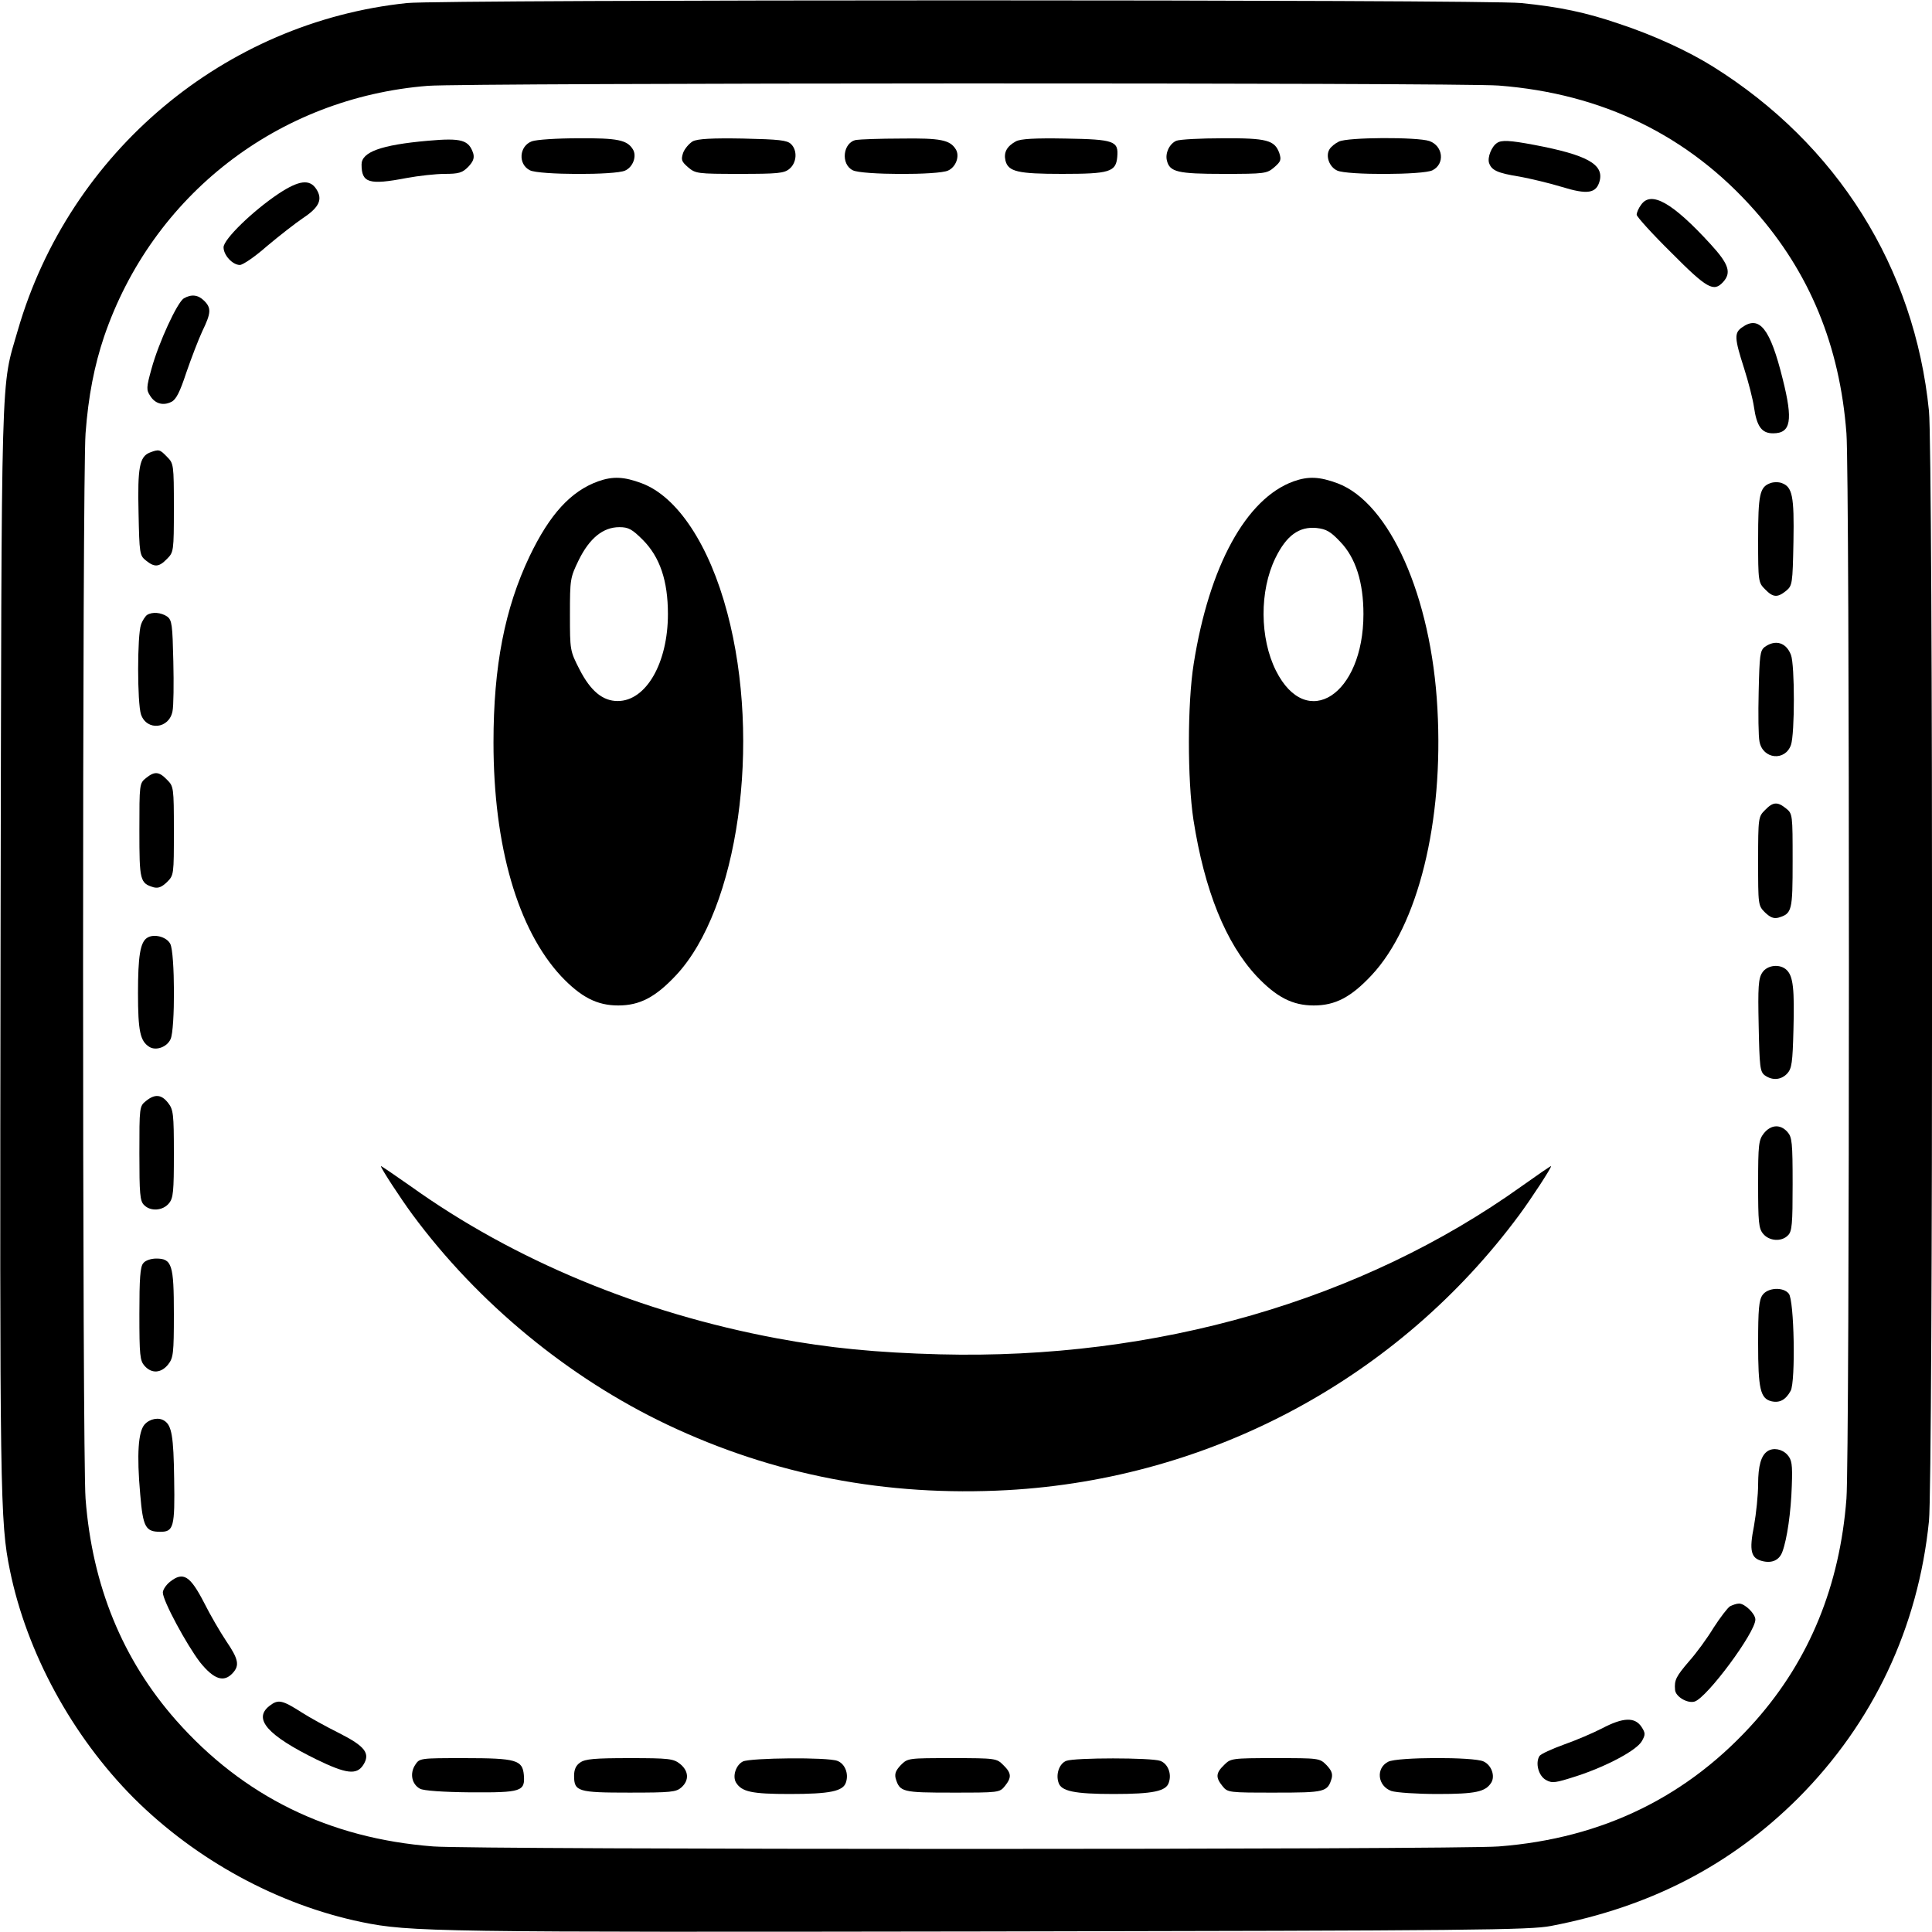 <?xml version="1.0" standalone="no"?>
<!DOCTYPE svg PUBLIC "-//W3C//DTD SVG 20010904//EN"
 "http://www.w3.org/TR/2001/REC-SVG-20010904/DTD/svg10.dtd">
<svg version="1.0" xmlns="http://www.w3.org/2000/svg"
 width="700pt" height="700pt" viewBox="0 0 700 700"
 preserveAspectRatio="xMidYMid meet">
<g transform="translate(0,700) scale(0.1,-0.1)"
fill="#000000" stroke="none">
<path d="M1475 6989 c-662 -69 -1223 -540 -1410 -1184 -63 -219 -59 -78 -63
-2230 -3 -1993 -2 -2089 34 -2265 61 -298 225 -600 449 -825 226 -225 522
-386 825 -449 175 -36 268 -37 2265 -34 1763 3 1969 5 2045 20 360 69 651 220
895 463 272 273 435 618 474 1004 15 143 15 3879 0 4022 -52 520 -333 967
-783 1248 -90 56 -213 113 -340 155 -120 41 -215 61 -355 75 -125 13 -3914 13
-4036 0z m3955 -299 c377 -29 689 -182 928 -453 199 -225 308 -490 332 -807
12 -150 12 -3710 0 -3860 -24 -315 -134 -583 -328 -803 -243 -275 -554 -428
-932 -457 -150 -12 -3710 -12 -3860 0 -378 29 -689 182 -932 457 -194 220
-304 488 -328 803 -12 150 -12 3710 0 3860 10 135 32 246 67 350 175 513 631
866 1173 909 136 11 3742 12 3880 1z"/>
<path d="M1550 6490 c-170 -15 -240 -41 -240 -86 0 -67 27 -75 163 -49 43 8
106 15 138 15 51 0 64 4 85 25 18 19 23 31 19 48 -16 50 -42 58 -165 47z"/>
<path d="M1927 6488 c-46 -17 -51 -83 -7 -105 33 -17 309 -18 345 -1 29 13 43
53 28 77 -21 34 -56 41 -198 40 -77 0 -152 -5 -168 -11z"/>
<path d="M2510 6488 c-13 -8 -29 -26 -35 -42 -8 -25 -6 -31 18 -52 27 -23 34
-24 186 -24 138 0 162 2 181 18 27 22 30 67 6 90 -14 14 -43 17 -174 20 -113
2 -164 -1 -182 -10z"/>
<path d="M3102 6493 c-48 -9 -57 -88 -12 -110 33 -17 309 -18 345 -1 29 13 43
53 28 77 -21 34 -55 41 -198 39 -77 0 -150 -3 -163 -5z"/>
<path d="M3681 6488 c-33 -18 -45 -40 -38 -70 10 -40 45 -48 205 -48 172 0
195 7 200 61 5 58 -9 64 -187 67 -112 2 -163 -1 -180 -10z"/>
<path d="M4262 6490 c-25 -11 -41 -45 -34 -72 10 -41 39 -48 204 -48 151 0
158 1 185 24 24 21 26 27 18 52 -17 46 -45 54 -205 53 -80 0 -155 -4 -168 -9z"/>
<path d="M4851 6487 c-13 -6 -29 -19 -34 -28 -15 -24 -1 -64 28 -77 36 -17
312 -16 345 1 46 23 39 88 -11 106 -44 15 -297 14 -328 -2z"/>
<path d="M5424 6482 c-20 -13 -35 -52 -29 -72 9 -27 30 -37 111 -50 38 -7 106
-23 152 -37 94 -29 126 -24 138 22 15 60 -47 94 -237 130 -90 17 -119 18 -135
7z"/>
<path d="M1009 6298 c-94 -63 -199 -165 -199 -194 0 -29 33 -64 59 -64 11 0
55 30 98 68 44 37 103 83 131 102 59 39 72 68 48 105 -24 37 -63 32 -137 -17z"/>
<path d="M5946 6258 c-9 -12 -16 -28 -16 -36 0 -7 56 -69 125 -137 130 -131
154 -144 188 -107 31 34 21 65 -45 137 -138 151 -216 195 -252 143z"/>
<path d="M666 5919 c-24 -15 -91 -160 -117 -255 -19 -68 -19 -77 -5 -98 18
-29 47 -37 77 -22 17 8 31 36 54 106 18 52 44 120 58 150 32 66 33 84 7 110
-22 22 -46 25 -74 9z"/>
<path d="M6312 5814 c-29 -20 -28 -39 7 -148 16 -50 32 -113 36 -141 10 -70
28 -95 69 -95 65 0 73 46 35 197 -45 182 -84 232 -147 187z"/>
<path d="M542 5360 c-36 -15 -44 -53 -40 -218 3 -148 4 -155 27 -173 31 -25
47 -24 76 6 24 24 25 27 25 185 0 158 -1 161 -25 185 -26 27 -29 28 -63 15z"/>
<path d="M2167 5256 c-99 -36 -175 -119 -248 -271 -90 -189 -131 -398 -131
-675 0 -376 88 -678 245 -847 72 -76 130 -106 207 -106 78 0 135 30 209 109
226 241 311 844 186 1314 -65 246 -181 421 -310 469 -64 24 -104 26 -158 7z
m163 -213 c61 -62 90 -147 90 -268 0 -177 -79 -315 -182 -315 -54 0 -98 36
-138 114 -35 68 -35 70 -35 200 0 128 1 133 32 197 39 79 88 119 147 119 33 0
46 -7 86 -47z"/>
<path d="M4687 5256 c-172 -62 -306 -307 -362 -661 -23 -144 -23 -419 -1 -565
40 -256 117 -447 229 -567 72 -76 130 -106 207 -106 78 0 135 30 209 109 169
180 262 557 239 967 -22 406 -173 745 -362 816 -65 24 -105 26 -159 7z m169
-219 c56 -58 84 -147 84 -262 0 -293 -206 -426 -317 -205 -59 118 -60 289 -2
408 40 82 86 115 149 109 36 -4 51 -13 86 -50z"/>
<path d="M6413 5249 c-37 -14 -43 -41 -43 -204 0 -152 1 -156 25 -180 29 -30
45 -31 76 -6 23 19 24 25 27 178 3 167 -4 199 -43 213 -11 4 -30 4 -42 -1z"/>
<path d="M533 4772 c-6 -4 -17 -20 -22 -35 -14 -37 -14 -285 0 -326 21 -60
102 -52 114 12 4 18 5 100 3 181 -3 132 -5 149 -22 162 -22 15 -54 18 -73 6z"/>
<path d="M6394 4656 c-17 -13 -19 -30 -22 -162 -2 -81 -1 -163 3 -181 12 -64
93 -72 114 -12 14 41 14 289 0 326 -17 45 -56 57 -95 29z"/>
<path d="M529 4181 c-24 -19 -24 -23 -24 -190 0 -182 2 -191 52 -206 17 -4 29
1 48 19 25 25 25 27 25 186 0 158 -1 161 -25 185 -29 30 -45 31 -76 6z"/>
<path d="M6395 4065 c-24 -24 -25 -27 -25 -185 0 -159 0 -161 25 -186 19 -18
31 -23 48 -19 50 15 52 24 52 206 0 167 0 171 -24 190 -31 25 -47 24 -76 -6z"/>
<path d="M533 3602 c-25 -16 -33 -67 -33 -200 0 -139 8 -174 41 -195 24 -15
64 -1 77 28 17 36 16 312 -1 345 -13 26 -60 38 -84 22z"/>
<path d="M6385 3476 c-14 -21 -16 -52 -13 -191 3 -151 5 -168 22 -181 28 -20
60 -17 82 7 16 18 19 40 22 157 4 149 -1 194 -24 217 -24 24 -71 19 -89 -9z"/>
<path d="M529 3011 c-24 -19 -24 -23 -24 -190 0 -145 2 -173 17 -187 23 -24
68 -21 90 6 16 19 18 43 18 180 0 144 -2 160 -21 184 -24 31 -48 33 -80 7z"/>
<path d="M6391 2894 c-19 -24 -21 -40 -21 -184 0 -137 2 -161 18 -180 22 -27
67 -30 90 -6 15 14 17 42 17 185 0 152 -2 171 -19 190 -26 29 -60 26 -85 -5z"/>
<path d="M1380 2775 c0 -8 72 -118 114 -175 237 -321 566 -592 924 -762 384
-182 793 -261 1232 -237 739 41 1419 407 1856 999 42 57 114 167 114 175 0 2
-48 -31 -107 -73 -579 -414 -1324 -629 -2108 -609 -229 6 -403 23 -590 58
-493 92 -953 283 -1327 551 -60 42 -108 75 -108 73z"/>
<path d="M519 2423 c-11 -12 -14 -56 -14 -183 0 -151 2 -170 19 -189 26 -29
60 -26 85 5 19 24 21 40 21 183 0 179 -7 201 -64 201 -19 0 -40 -7 -47 -17z"/>
<path d="M6386 2308 c-13 -18 -16 -53 -16 -175 0 -165 8 -200 48 -210 30 -7
52 5 70 38 18 34 13 329 -7 352 -20 25 -76 22 -95 -5z"/>
<path d="M524 1839 c-23 -26 -29 -107 -16 -253 10 -119 19 -136 73 -136 48 0
53 17 50 192 -2 154 -9 193 -35 210 -20 14 -53 8 -72 -13z"/>
<path d="M6404 1742 c-23 -15 -34 -53 -34 -120 0 -38 -7 -106 -15 -151 -18
-90 -11 -117 30 -127 35 -9 62 3 73 34 17 46 31 143 34 238 3 79 0 95 -16 113
-19 21 -51 27 -72 13z"/>
<path d="M616 1269 c-14 -11 -26 -29 -26 -39 0 -30 86 -189 135 -253 50 -62
86 -74 118 -39 26 28 21 51 -24 117 -22 33 -58 95 -79 137 -51 99 -76 115
-124 77z"/>
<path d="M6268 1180 c-9 -6 -35 -40 -59 -77 -23 -38 -63 -93 -90 -123 -46 -54
-53 -67 -50 -102 1 -25 45 -51 71 -43 45 14 220 250 220 297 0 21 -38 58 -59
58 -9 0 -23 -5 -33 -10z"/>
<path d="M976 819 c-60 -47 -6 -107 171 -194 107 -52 145 -57 169 -20 27 42 7
68 -88 116 -46 23 -106 56 -134 74 -72 46 -86 49 -118 24z"/>
<path d="M5805 738 c-33 -17 -96 -44 -139 -59 -44 -16 -83 -34 -88 -41 -16
-25 -4 -72 23 -87 23 -13 34 -11 112 14 110 36 218 94 236 127 13 23 13 29 -2
52 -24 35 -66 34 -142 -6z"/>
<path d="M1504 605 c-20 -31 -12 -70 18 -86 13 -7 82 -12 183 -13 184 -1 198
3 193 63 -5 54 -27 61 -215 61 -162 0 -163 0 -179 -25z"/>
<path d="M2102 614 c-15 -10 -22 -25 -22 -48 0 -57 14 -61 200 -61 151 0 170
2 189 19 29 26 26 60 -5 85 -24 19 -40 21 -183 21 -126 0 -161 -3 -179 -16z"/>
<path d="M2692 618 c-26 -13 -39 -54 -25 -77 21 -33 56 -41 194 -41 146 0 194
10 204 42 11 32 -4 68 -31 78 -35 14 -313 11 -342 -2z"/>
<path d="M3264 605 c-18 -19 -23 -31 -19 -48 15 -50 24 -52 206 -52 167 0 171
0 190 24 25 31 24 47 -6 76 -24 24 -27 25 -185 25 -159 0 -161 0 -186 -25z"/>
<path d="M3863 620 c-25 -10 -38 -48 -28 -78 9 -32 58 -42 200 -42 142 0 191
10 200 42 11 32 -4 68 -31 78 -32 12 -311 12 -341 0z"/>
<path d="M4435 605 c-30 -29 -31 -45 -6 -76 19 -24 23 -24 190 -24 182 0 191
2 206 52 4 17 -1 29 -19 48 -25 25 -27 25 -186 25 -158 0 -161 -1 -185 -25z"/>
<path d="M5030 617 c-46 -23 -39 -88 11 -106 18 -6 93 -11 168 -11 138 0 173
8 194 41 15 24 1 64 -28 77 -36 17 -312 16 -345 -1z"/>
</g>
</svg>
